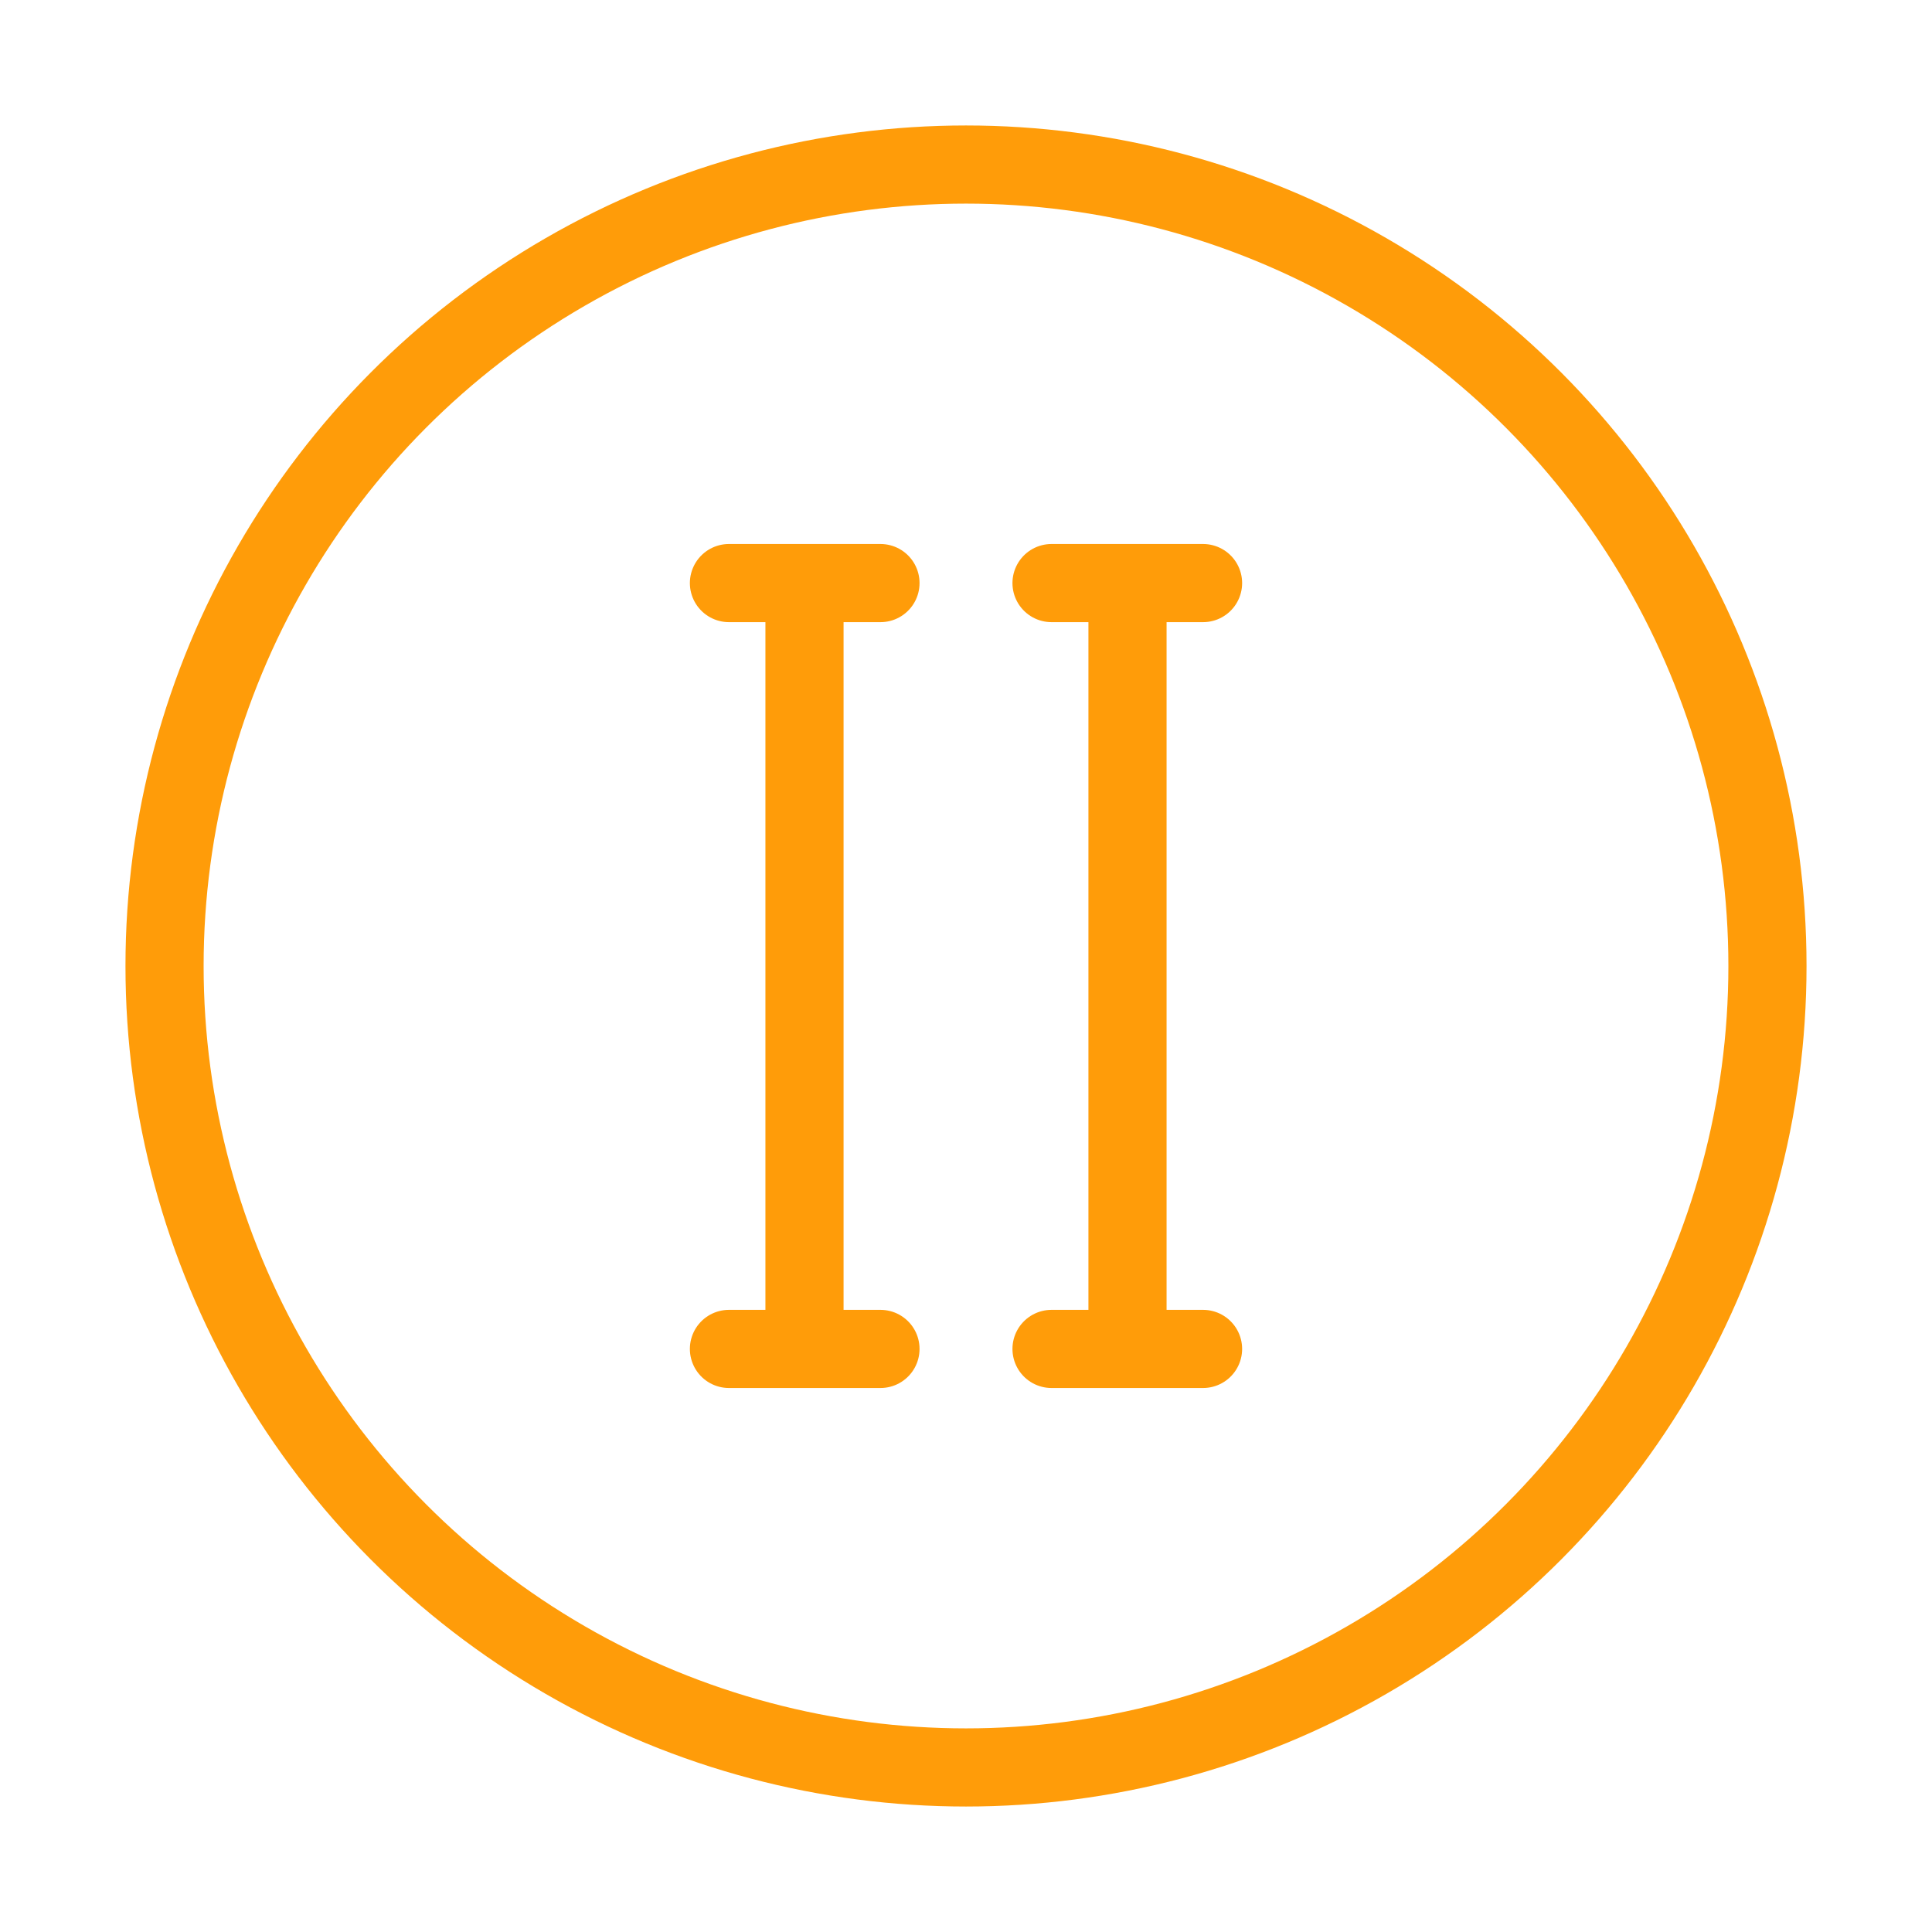 <?xml version="1.0" encoding="UTF-8"?>
<svg id="Layer_1" xmlns="http://www.w3.org/2000/svg" version="1.1" viewBox="0 0 445 445">
  <!-- Generator: Adobe Illustrator 29.0.0, SVG Export Plug-In . SVG Version: 2.1.0 Build 186)  -->
  <defs>
    <style>
      .st0 {
        fill: none;
        stroke: #ff9c09;
        stroke-linecap: round;
        stroke-linejoin: round;
        stroke-width: 18px;
      }
    </style>
  </defs>
  <circle class="st0" cx="222.5" cy="222.5" r="184.6"/>
  <g>
    <g>
      <line class="st0" x1="185.3" y1="137" x2="185.3" y2="308"/>
      <g>
        <line class="st0" x1="167.9" y1="310.7" x2="202.8" y2="310.7"/>
        <line class="st0" x1="167.9" y1="134.3" x2="202.8" y2="134.3"/>
      </g>
    </g>
    <g>
      <line class="st0" x1="259.7" y1="137" x2="259.7" y2="308"/>
      <g>
        <line class="st0" x1="242.2" y1="310.7" x2="277.1" y2="310.7"/>
        <line class="st0" x1="242.2" y1="134.3" x2="277.1" y2="134.3"/>
      </g>
    </g>
  </g>
</svg>
